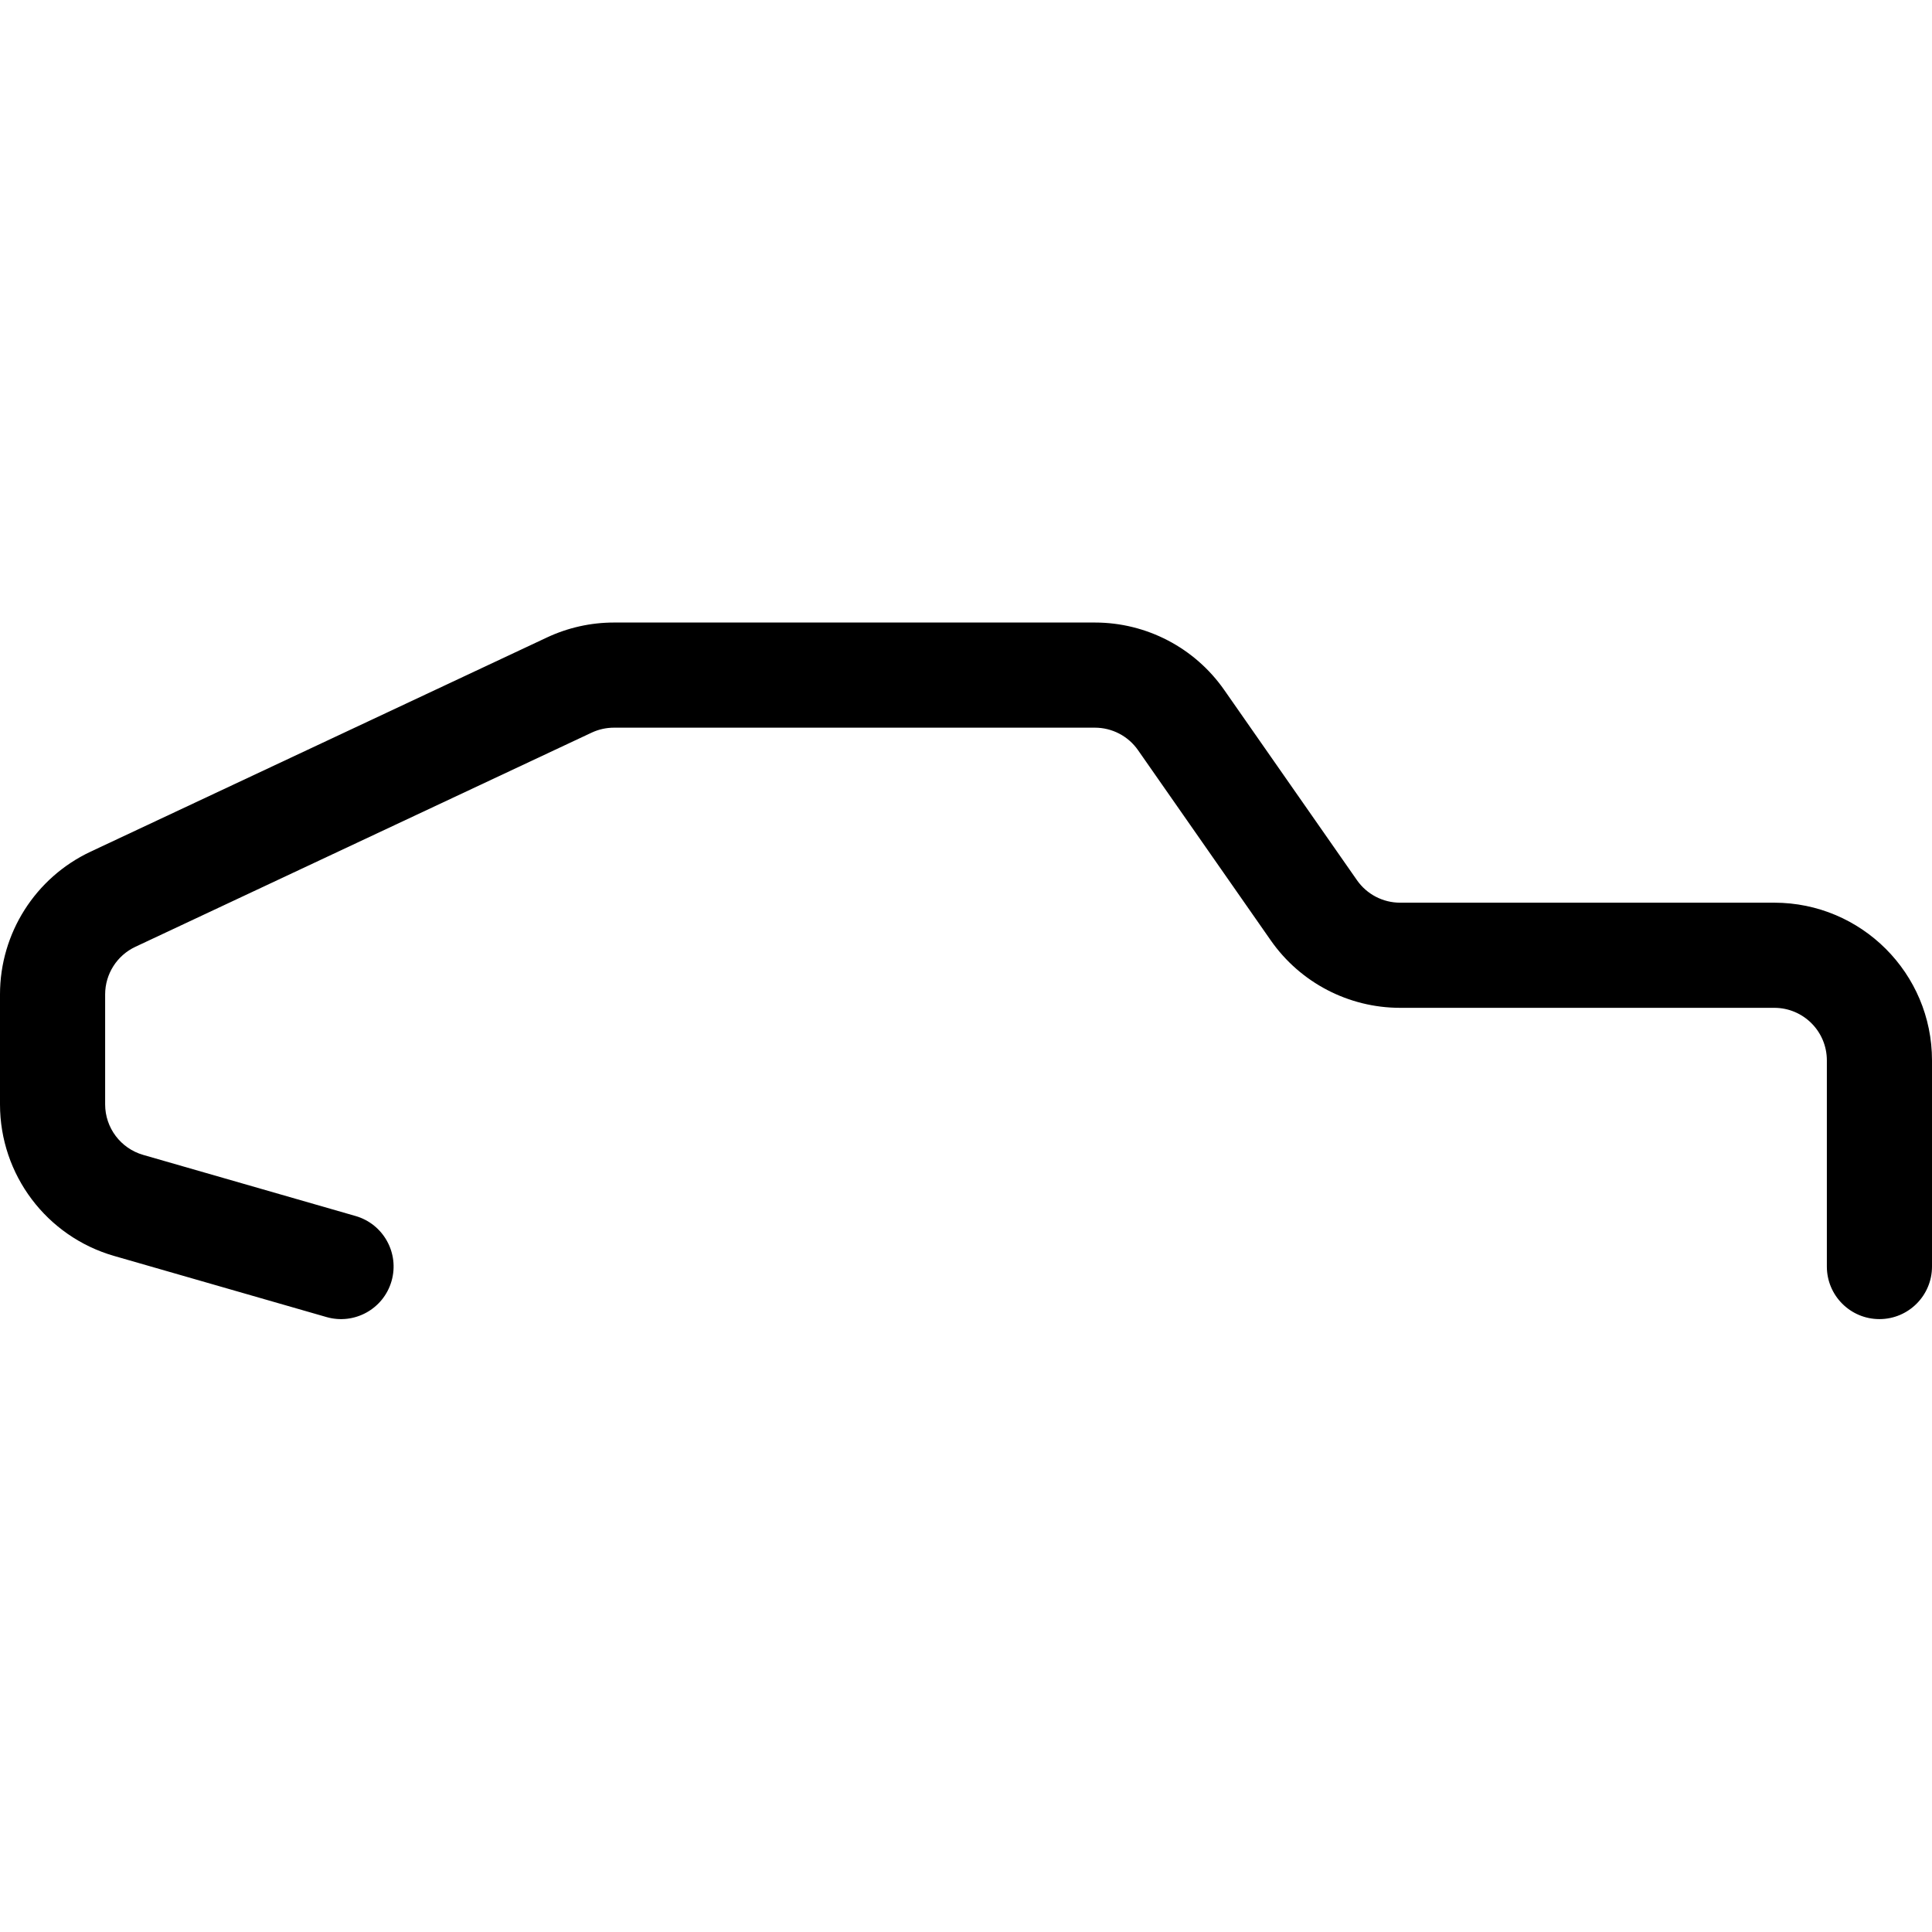 <?xml version="1.0" encoding="UTF-8"?> <svg xmlns="http://www.w3.org/2000/svg" width="180" height="180" viewBox="0 0 180 180" fill="none"><path fill-rule="evenodd" clip-rule="evenodd" d="M57.201 67.796C56.482 67.796 55.771 67.954 55.12 68.26L12.613 88.211C10.894 89.018 9.796 90.746 9.796 92.645V102.892C9.796 105.075 11.241 106.995 13.339 107.599L33.127 113.293C35.726 114.041 37.227 116.755 36.479 119.355C35.731 121.954 33.017 123.455 30.418 122.707L10.63 117.013C4.336 115.201 0 109.442 0 102.892V92.645C0 86.947 3.293 81.764 8.451 79.343L50.958 59.392C52.911 58.475 55.043 58 57.201 58H102.01C106.813 58 111.312 60.347 114.06 64.285L126.427 82.006C127.343 83.319 128.843 84.101 130.444 84.101H165.306C173.421 84.101 180 90.68 180 98.795V118C180 120.705 177.807 122.898 175.102 122.898C172.397 122.898 170.204 120.705 170.204 118V98.795C170.204 96.09 168.011 93.897 165.306 93.897H130.444C125.642 93.897 121.143 91.55 118.394 87.612L106.027 69.891C105.111 68.578 103.611 67.796 102.01 67.796H57.201Z" fill="#FFB800" style="fill:#FFB800;fill:color(display-p3 1 0.72 0);fill-opacity:1;"></path></svg> 
